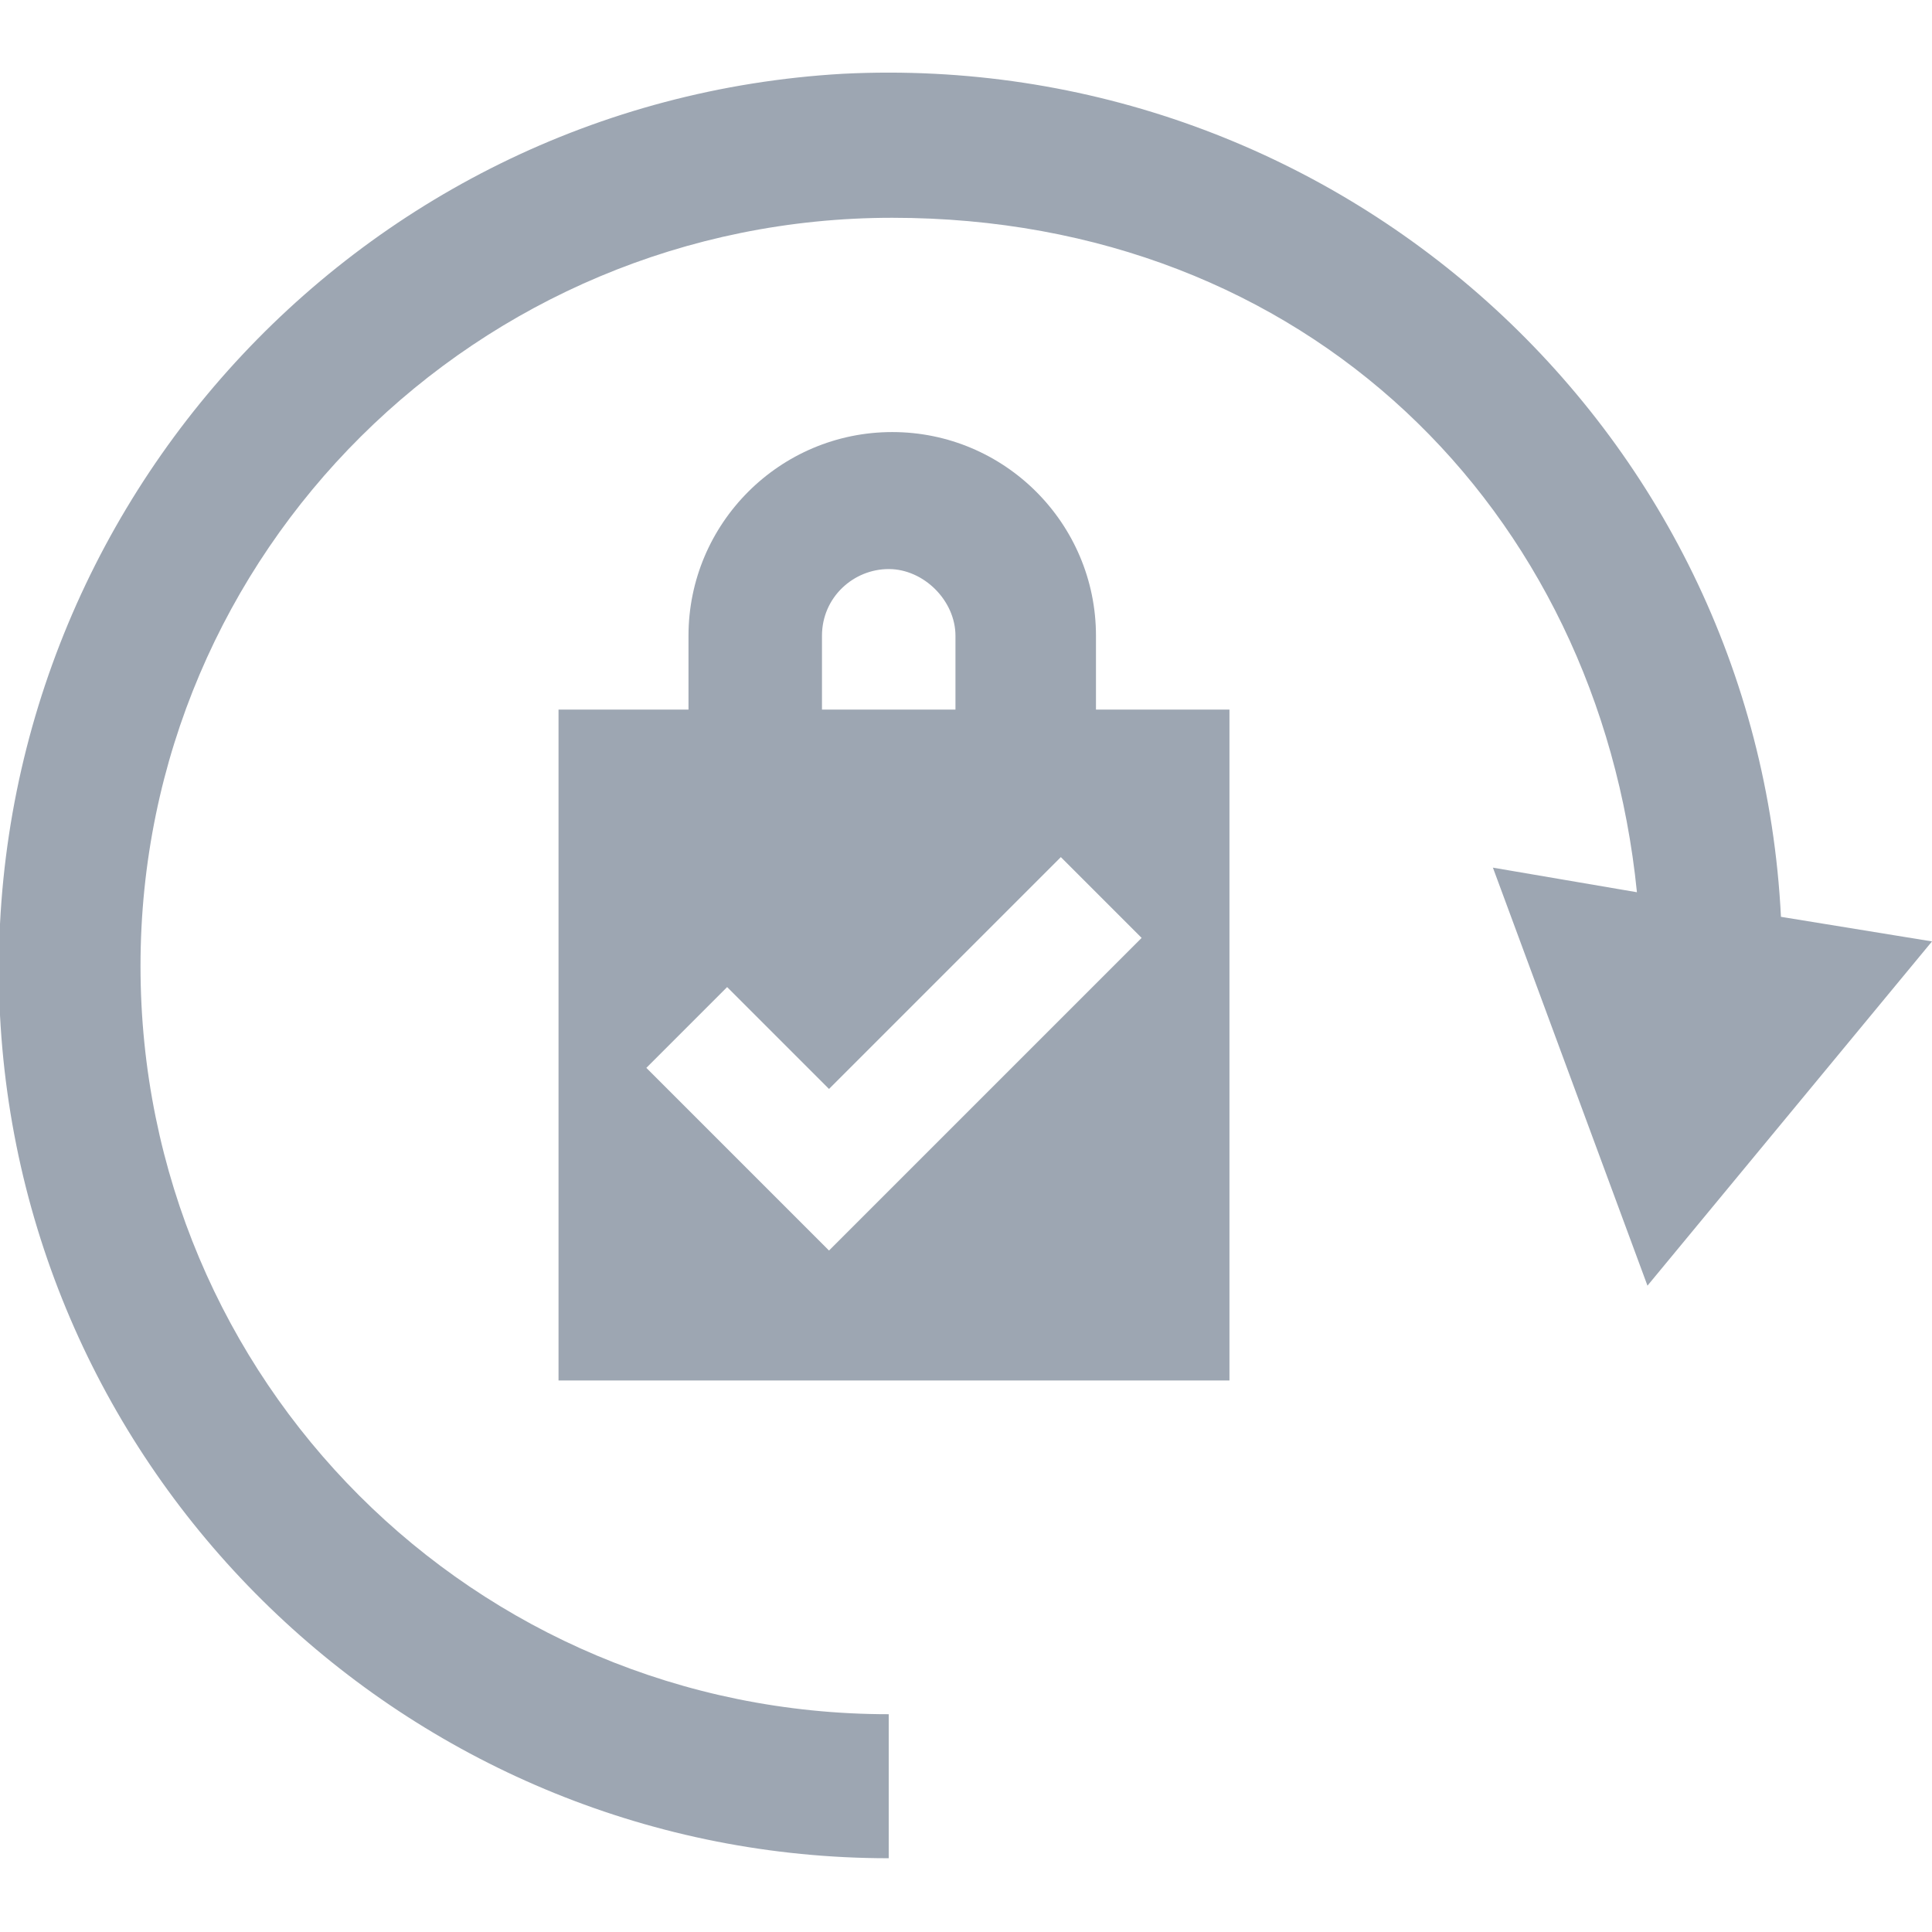 <?xml version="1.0" encoding="UTF-8"?>
<svg id="Layer_1" xmlns="http://www.w3.org/2000/svg" version="1.1" viewBox="0 0 55 55">
  <!-- Generator: Adobe Illustrator 29.1.0, SVG Export Plug-In . SVG Version: 2.1.0 Build 142)  -->
  <defs>
    <style>
      .st0 {
        fill: #9da6b2;
      }
    </style>
  </defs>
  <g id="Group_1444">
    <path id="Path_2211" class="st0" d="M31.2,18.1c0-3.2-2.6-5.8-5.8-5.8s-5.8,2.6-5.8,5.8v2.1h-3.7v19.1h19.1v-19.1h-3.8s0-2.1,0-2.1ZM23.4,18.1c0-1.1.9-1.9,1.9-1.9s1.9.9,1.9,1.9v2.1h-3.8v-2.1ZM32.5,26.7l-8.9,8.9-5.2-5.2,2.3-2.3,2.9,2.9,6.6-6.6s2.3,2.3,2.3,2.3Z"/>
    <path id="Path_2212" class="st0" d="M50.7,26.1c-.7-14-12.7-24.7-26.7-24C10,2.9-.7,14.9,0,28.9c.7,13.5,11.9,24,25.3,24v-4.1c-11.8,0-21.3-9.5-21.3-21.3S13.6,6.2,25.4,6.2s20.1,8.3,21.2,19.2l-4.1-.7,4.4,11.9,8.1-9.8-4.3-.7Z"/>
  </g>
</svg>